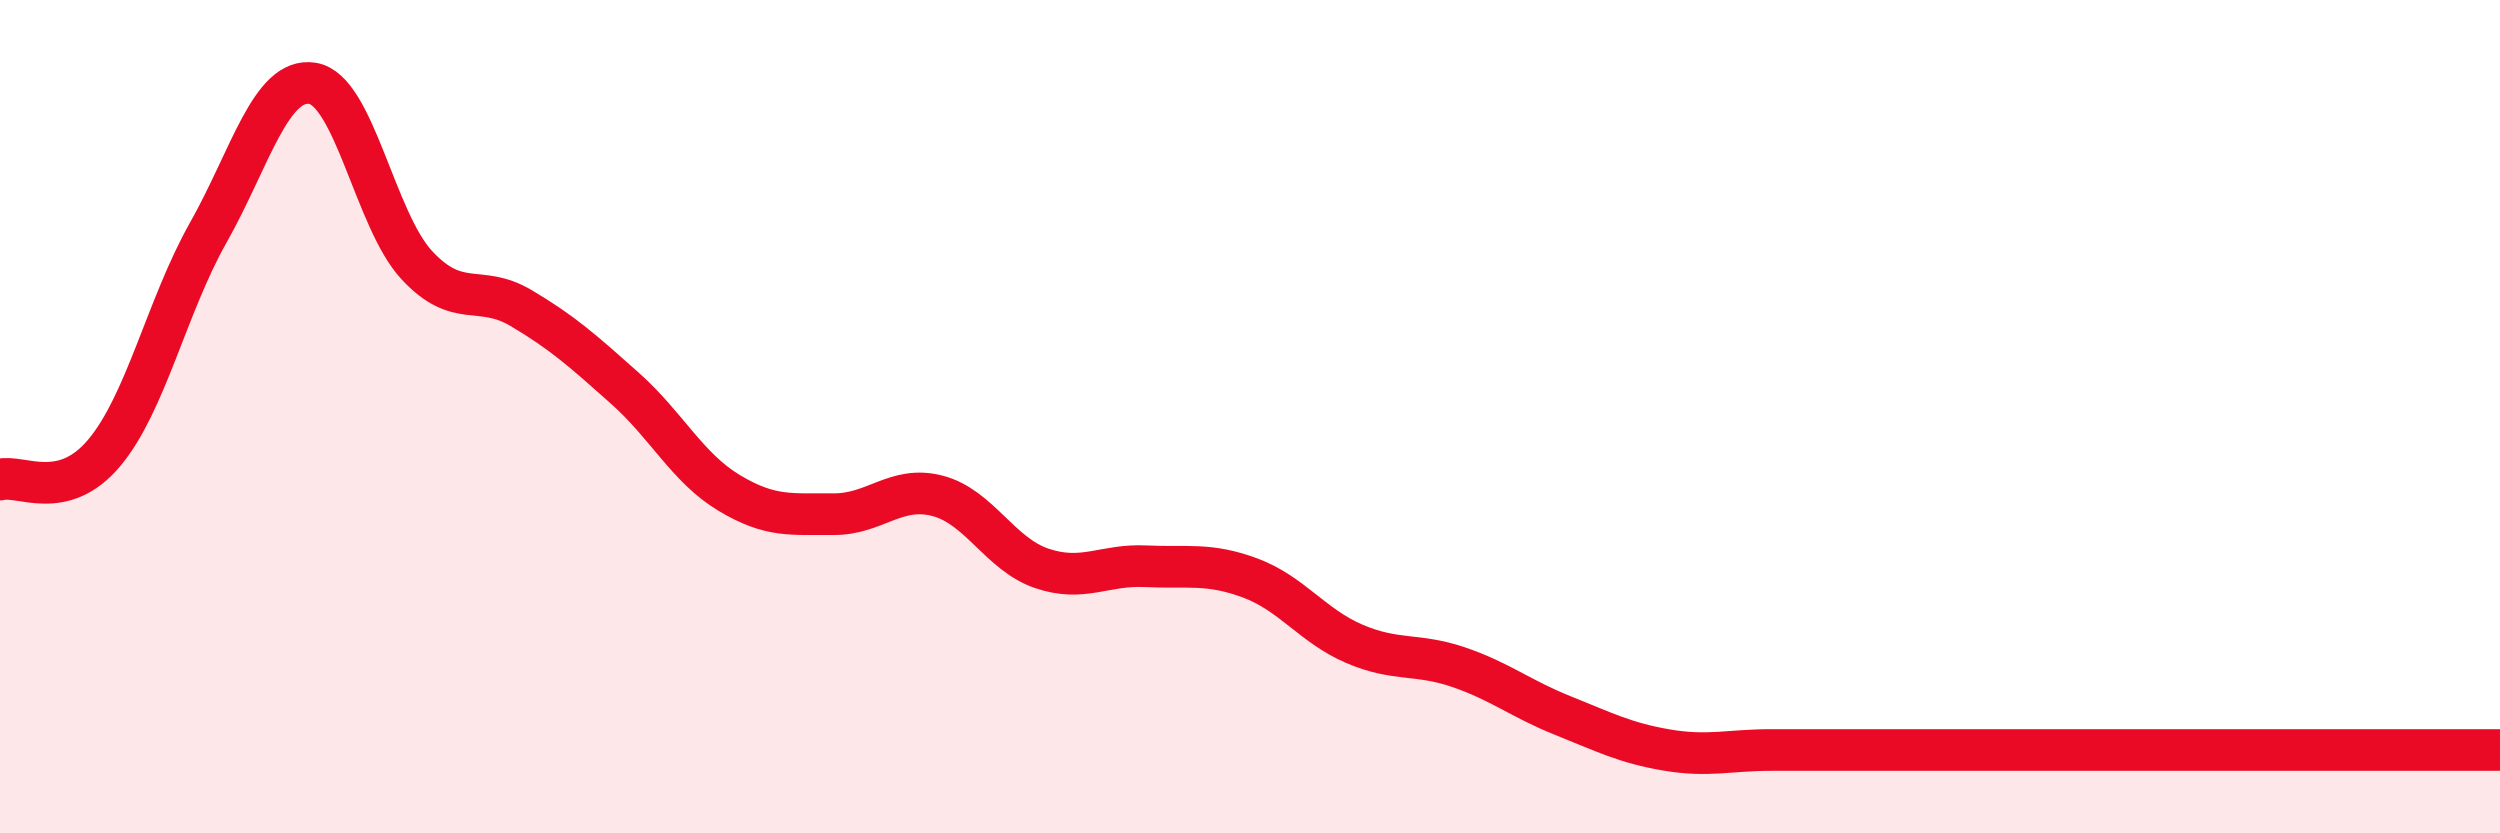 
    <svg width="60" height="20" viewBox="0 0 60 20" xmlns="http://www.w3.org/2000/svg">
      <path
        d="M 0,11.51 C 0.5,11.38 1.5,12.06 2.5,10.87 C 3.5,9.68 4,7.35 5,5.58 C 6,3.81 6.5,1.84 7.5,2 C 8.5,2.16 9,5.28 10,6.36 C 11,7.44 11.5,6.8 12.5,7.39 C 13.5,7.98 14,8.43 15,9.32 C 16,10.21 16.5,11.23 17.5,11.83 C 18.5,12.43 19,12.33 20,12.34 C 21,12.35 21.5,11.64 22.5,11.9 C 23.5,12.16 24,13.3 25,13.64 C 26,13.98 26.5,13.54 27.5,13.59 C 28.5,13.64 29,13.5 30,13.87 C 31,14.24 31.5,15.02 32.5,15.45 C 33.5,15.88 34,15.67 35,16.01 C 36,16.35 36.5,16.77 37.5,17.17 C 38.5,17.57 39,17.83 40,18 C 41,18.17 41.5,18 42.5,18 C 43.5,18 44,18 45,18 C 46,18 46.5,18 47.5,18 C 48.5,18 49,18 50,18 C 51,18 51.5,18 52.5,18 C 53.5,18 53.5,18 55,18 C 56.5,18 59,18 60,18L60 20L0 20Z"
        fill="#EB0A25"
        opacity="0.1"
        stroke-linecap="round"
        stroke-linejoin="round"
      />
      <path
        d="M 0,11.51 C 0.5,11.38 1.5,12.06 2.5,10.87 C 3.5,9.68 4,7.35 5,5.58 C 6,3.81 6.5,1.84 7.5,2 C 8.5,2.16 9,5.28 10,6.36 C 11,7.44 11.5,6.8 12.5,7.39 C 13.5,7.98 14,8.43 15,9.32 C 16,10.21 16.5,11.23 17.5,11.83 C 18.5,12.43 19,12.33 20,12.34 C 21,12.35 21.5,11.64 22.5,11.9 C 23.5,12.16 24,13.3 25,13.64 C 26,13.98 26.5,13.54 27.5,13.59 C 28.5,13.64 29,13.5 30,13.87 C 31,14.24 31.5,15.02 32.5,15.45 C 33.5,15.88 34,15.67 35,16.01 C 36,16.35 36.5,16.77 37.5,17.17 C 38.5,17.57 39,17.83 40,18 C 41,18.17 41.5,18 42.5,18 C 43.5,18 44,18 45,18 C 46,18 46.5,18 47.5,18 C 48.5,18 49,18 50,18 C 51,18 51.5,18 52.5,18 C 53.5,18 53.5,18 55,18 C 56.5,18 59,18 60,18"
        stroke="#EB0A25"
        stroke-width="1"
        fill="none"
        stroke-linecap="round"
        stroke-linejoin="round"
      />
    </svg>
  